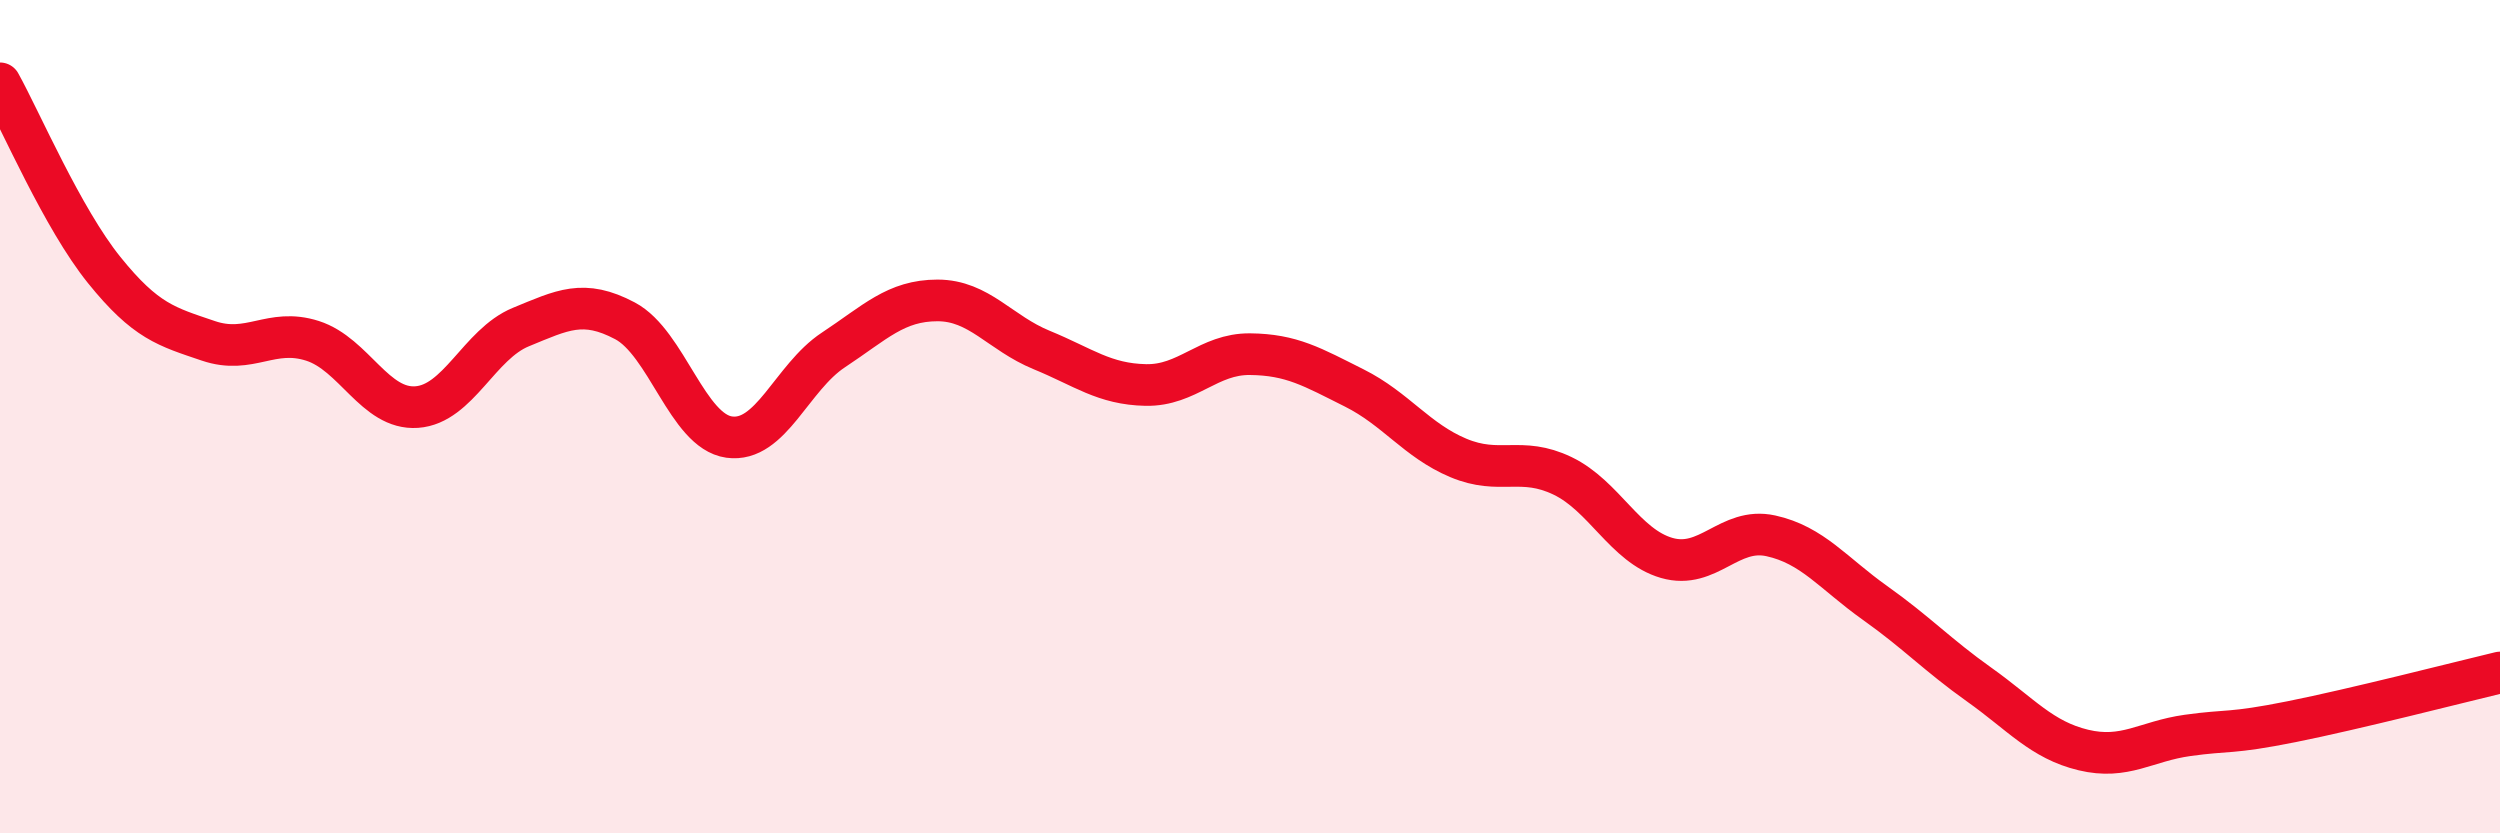 
    <svg width="60" height="20" viewBox="0 0 60 20" xmlns="http://www.w3.org/2000/svg">
      <path
        d="M 0,2 C 0.5,2.9 1.5,5.24 2.5,6.48 C 3.5,7.72 4,7.84 5,8.18 C 6,8.52 6.5,7.86 7.5,8.18 C 8.5,8.5 9,9.84 10,9.77 C 11,9.7 11.5,8.26 12.5,7.85 C 13.5,7.44 14,7.17 15,7.7 C 16,8.23 16.5,10.35 17.5,10.49 C 18.5,10.63 19,9.06 20,8.4 C 21,7.74 21.5,7.21 22.5,7.21 C 23.5,7.21 24,7.99 25,8.4 C 26,8.81 26.5,9.22 27.5,9.24 C 28.5,9.26 29,8.49 30,8.5 C 31,8.51 31.5,8.81 32.5,9.31 C 33.5,9.81 34,10.57 35,10.99 C 36,11.41 36.5,10.94 37.5,11.42 C 38.5,11.9 39,13.1 40,13.39 C 41,13.68 41.5,12.64 42.5,12.86 C 43.5,13.08 44,13.76 45,14.47 C 46,15.18 46.5,15.72 47.5,16.43 C 48.5,17.14 49,17.76 50,18 C 51,18.24 51.5,17.79 52.5,17.65 C 53.5,17.51 53.5,17.62 55,17.32 C 56.5,17.02 59,16.38 60,16.14L60 20L0 20Z"
        fill="#EB0A25"
        opacity="0.1"
        stroke-linecap="round"
        stroke-linejoin="round"
      />
      <path
        d="M 0,2 C 0.5,2.9 1.5,5.24 2.5,6.48 C 3.5,7.72 4,7.84 5,8.18 C 6,8.52 6.5,7.86 7.5,8.18 C 8.5,8.5 9,9.84 10,9.77 C 11,9.7 11.5,8.26 12.5,7.85 C 13.5,7.44 14,7.17 15,7.7 C 16,8.23 16.5,10.35 17.5,10.49 C 18.5,10.63 19,9.06 20,8.4 C 21,7.74 21.5,7.21 22.5,7.21 C 23.5,7.21 24,7.99 25,8.4 C 26,8.81 26.5,9.22 27.5,9.24 C 28.5,9.26 29,8.49 30,8.5 C 31,8.51 31.5,8.81 32.5,9.31 C 33.5,9.81 34,10.57 35,10.99 C 36,11.41 36.5,10.94 37.5,11.42 C 38.5,11.9 39,13.1 40,13.39 C 41,13.68 41.5,12.64 42.5,12.86 C 43.5,13.08 44,13.76 45,14.47 C 46,15.18 46.5,15.72 47.5,16.43 C 48.5,17.14 49,17.76 50,18 C 51,18.24 51.5,17.79 52.5,17.65 C 53.5,17.51 53.5,17.62 55,17.32 C 56.5,17.02 59,16.38 60,16.14"
        stroke="#EB0A25"
        stroke-width="1"
        fill="none"
        stroke-linecap="round"
        stroke-linejoin="round"
      />
    </svg>
  